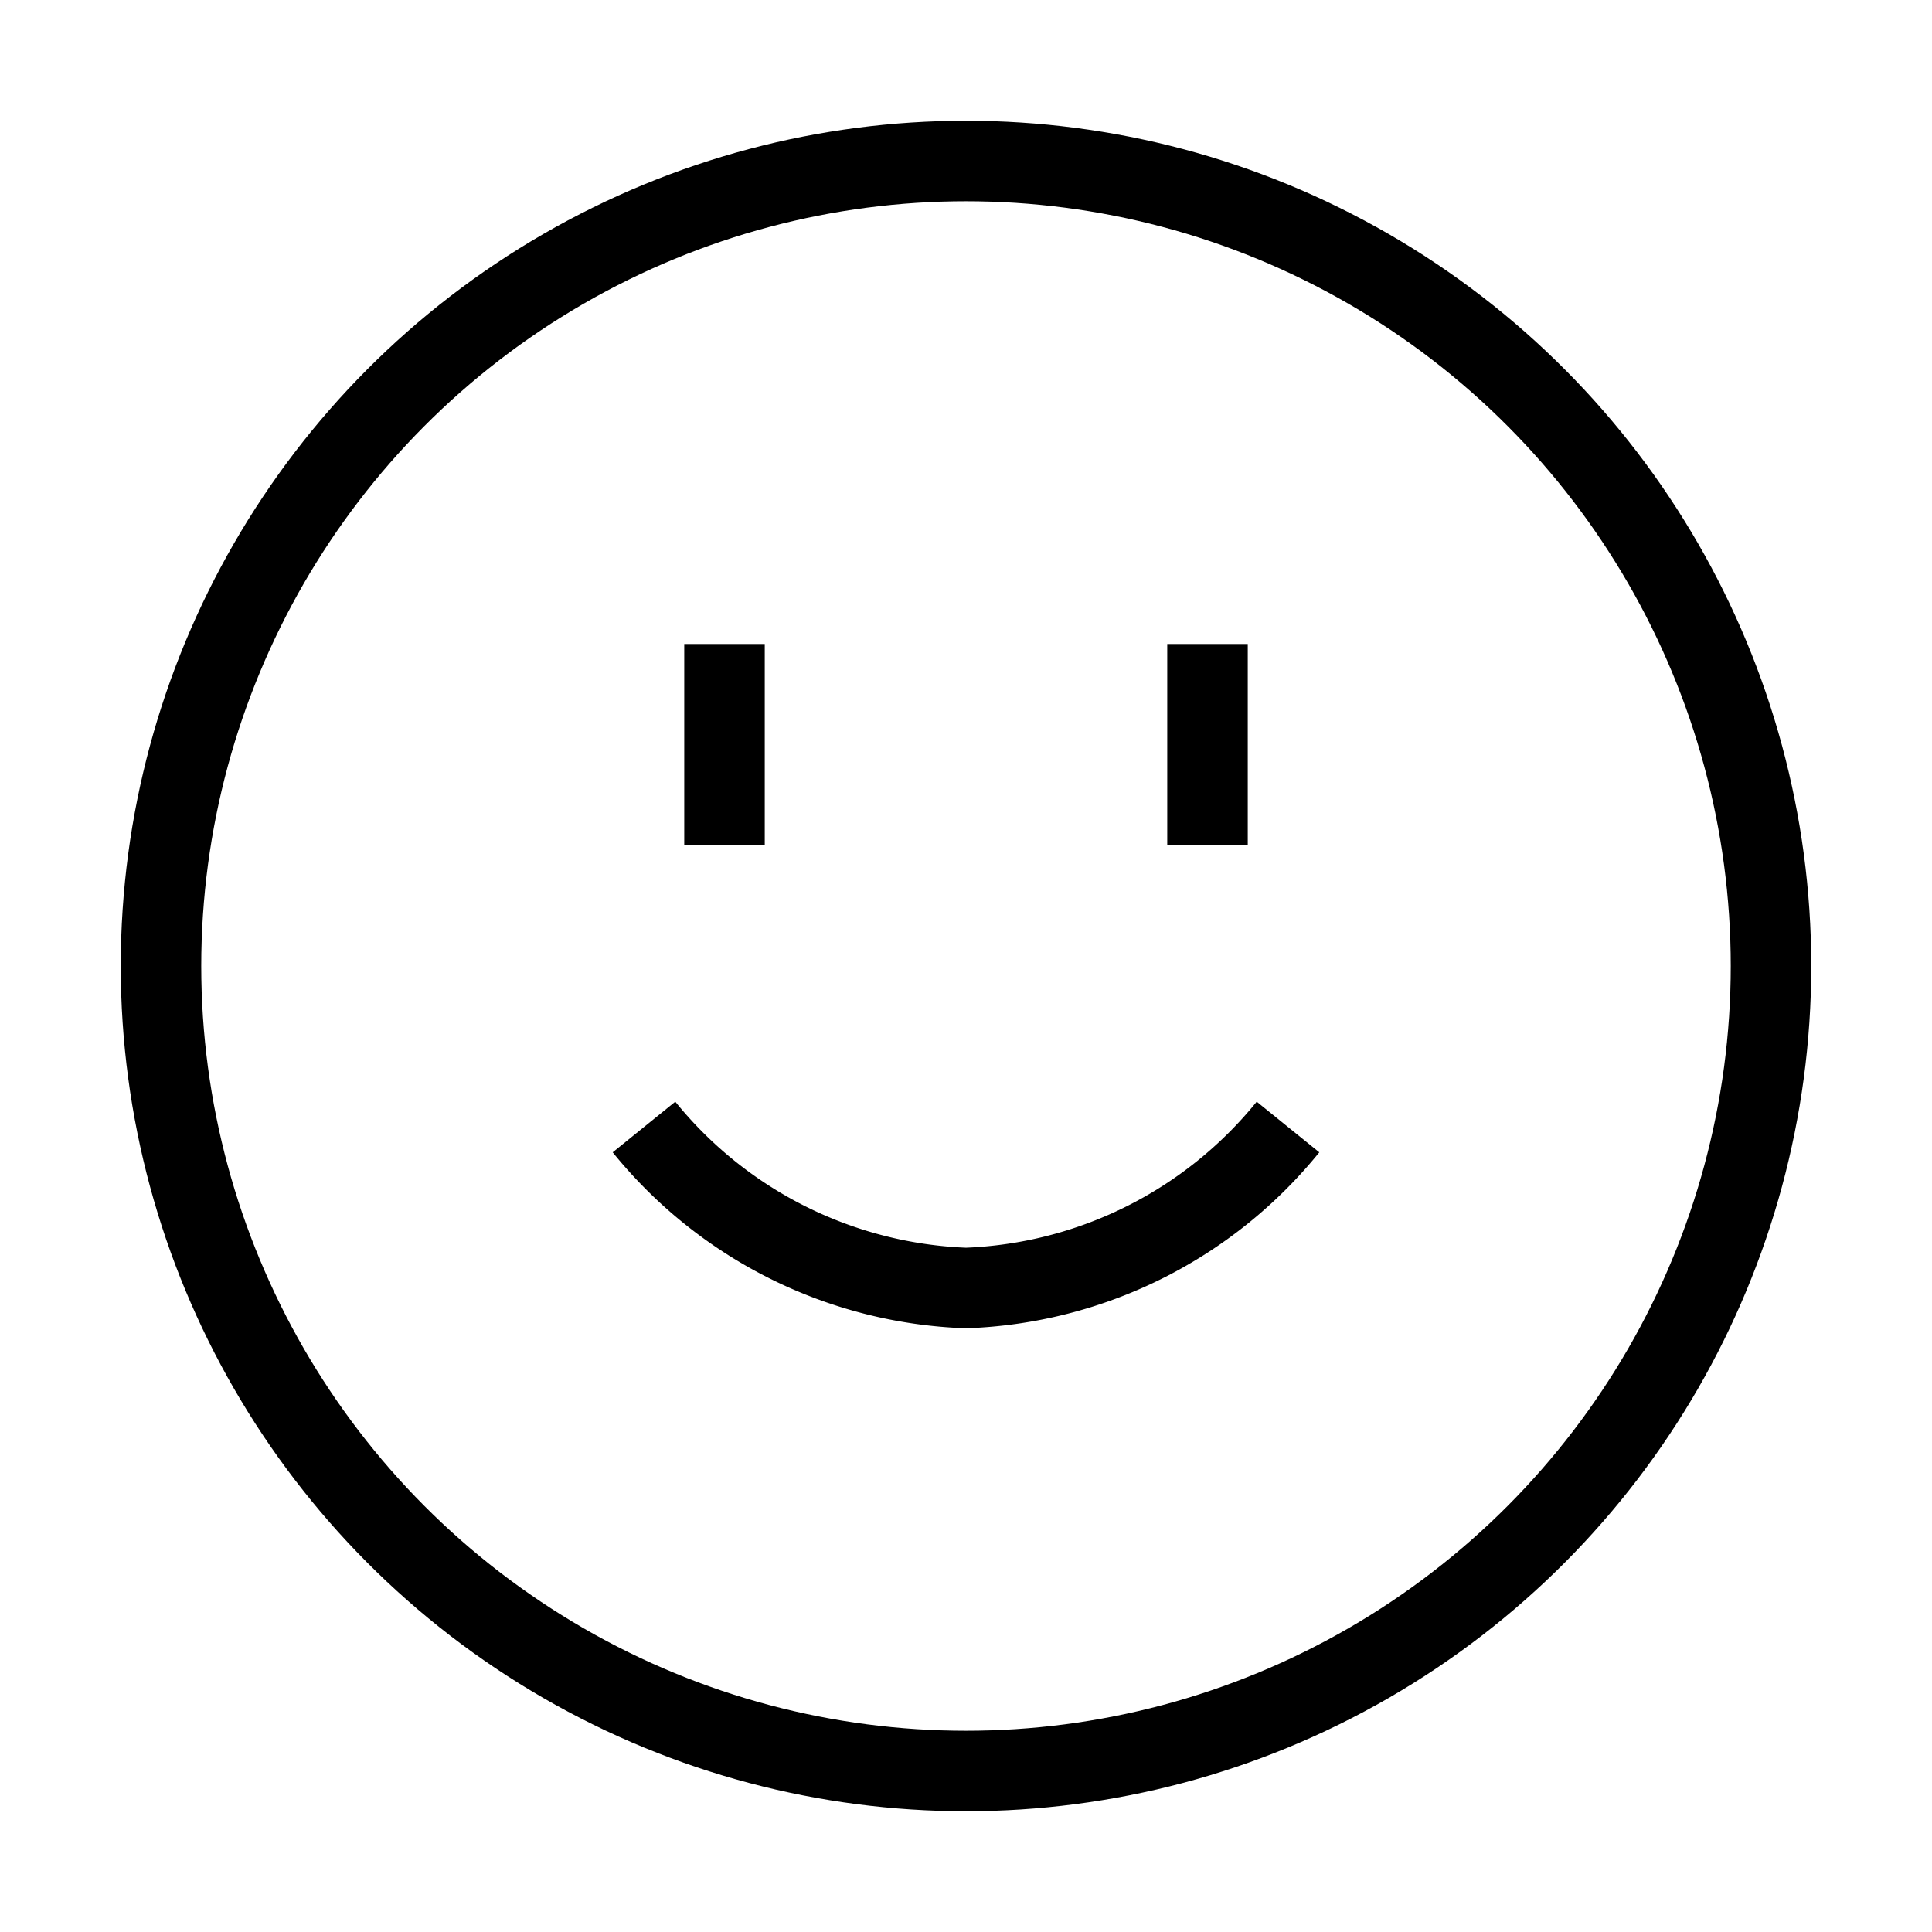 <svg xmlns="http://www.w3.org/2000/svg" viewBox="0 0 24 24"><circle cx="12" cy="12" r="10" fill="none" stroke="#000"/><path d="M8,14a5.4,5.4,0,0,0,4,2,5.4,5.4,0,0,0,4-2" fill="none" stroke="#000"/><line x1="15" y1="10.5" x2="15" y2="8" fill="none" stroke="#000"/><line x1="9" y1="10.5" x2="9" y2="8" fill="none" stroke="#000"/></svg>
